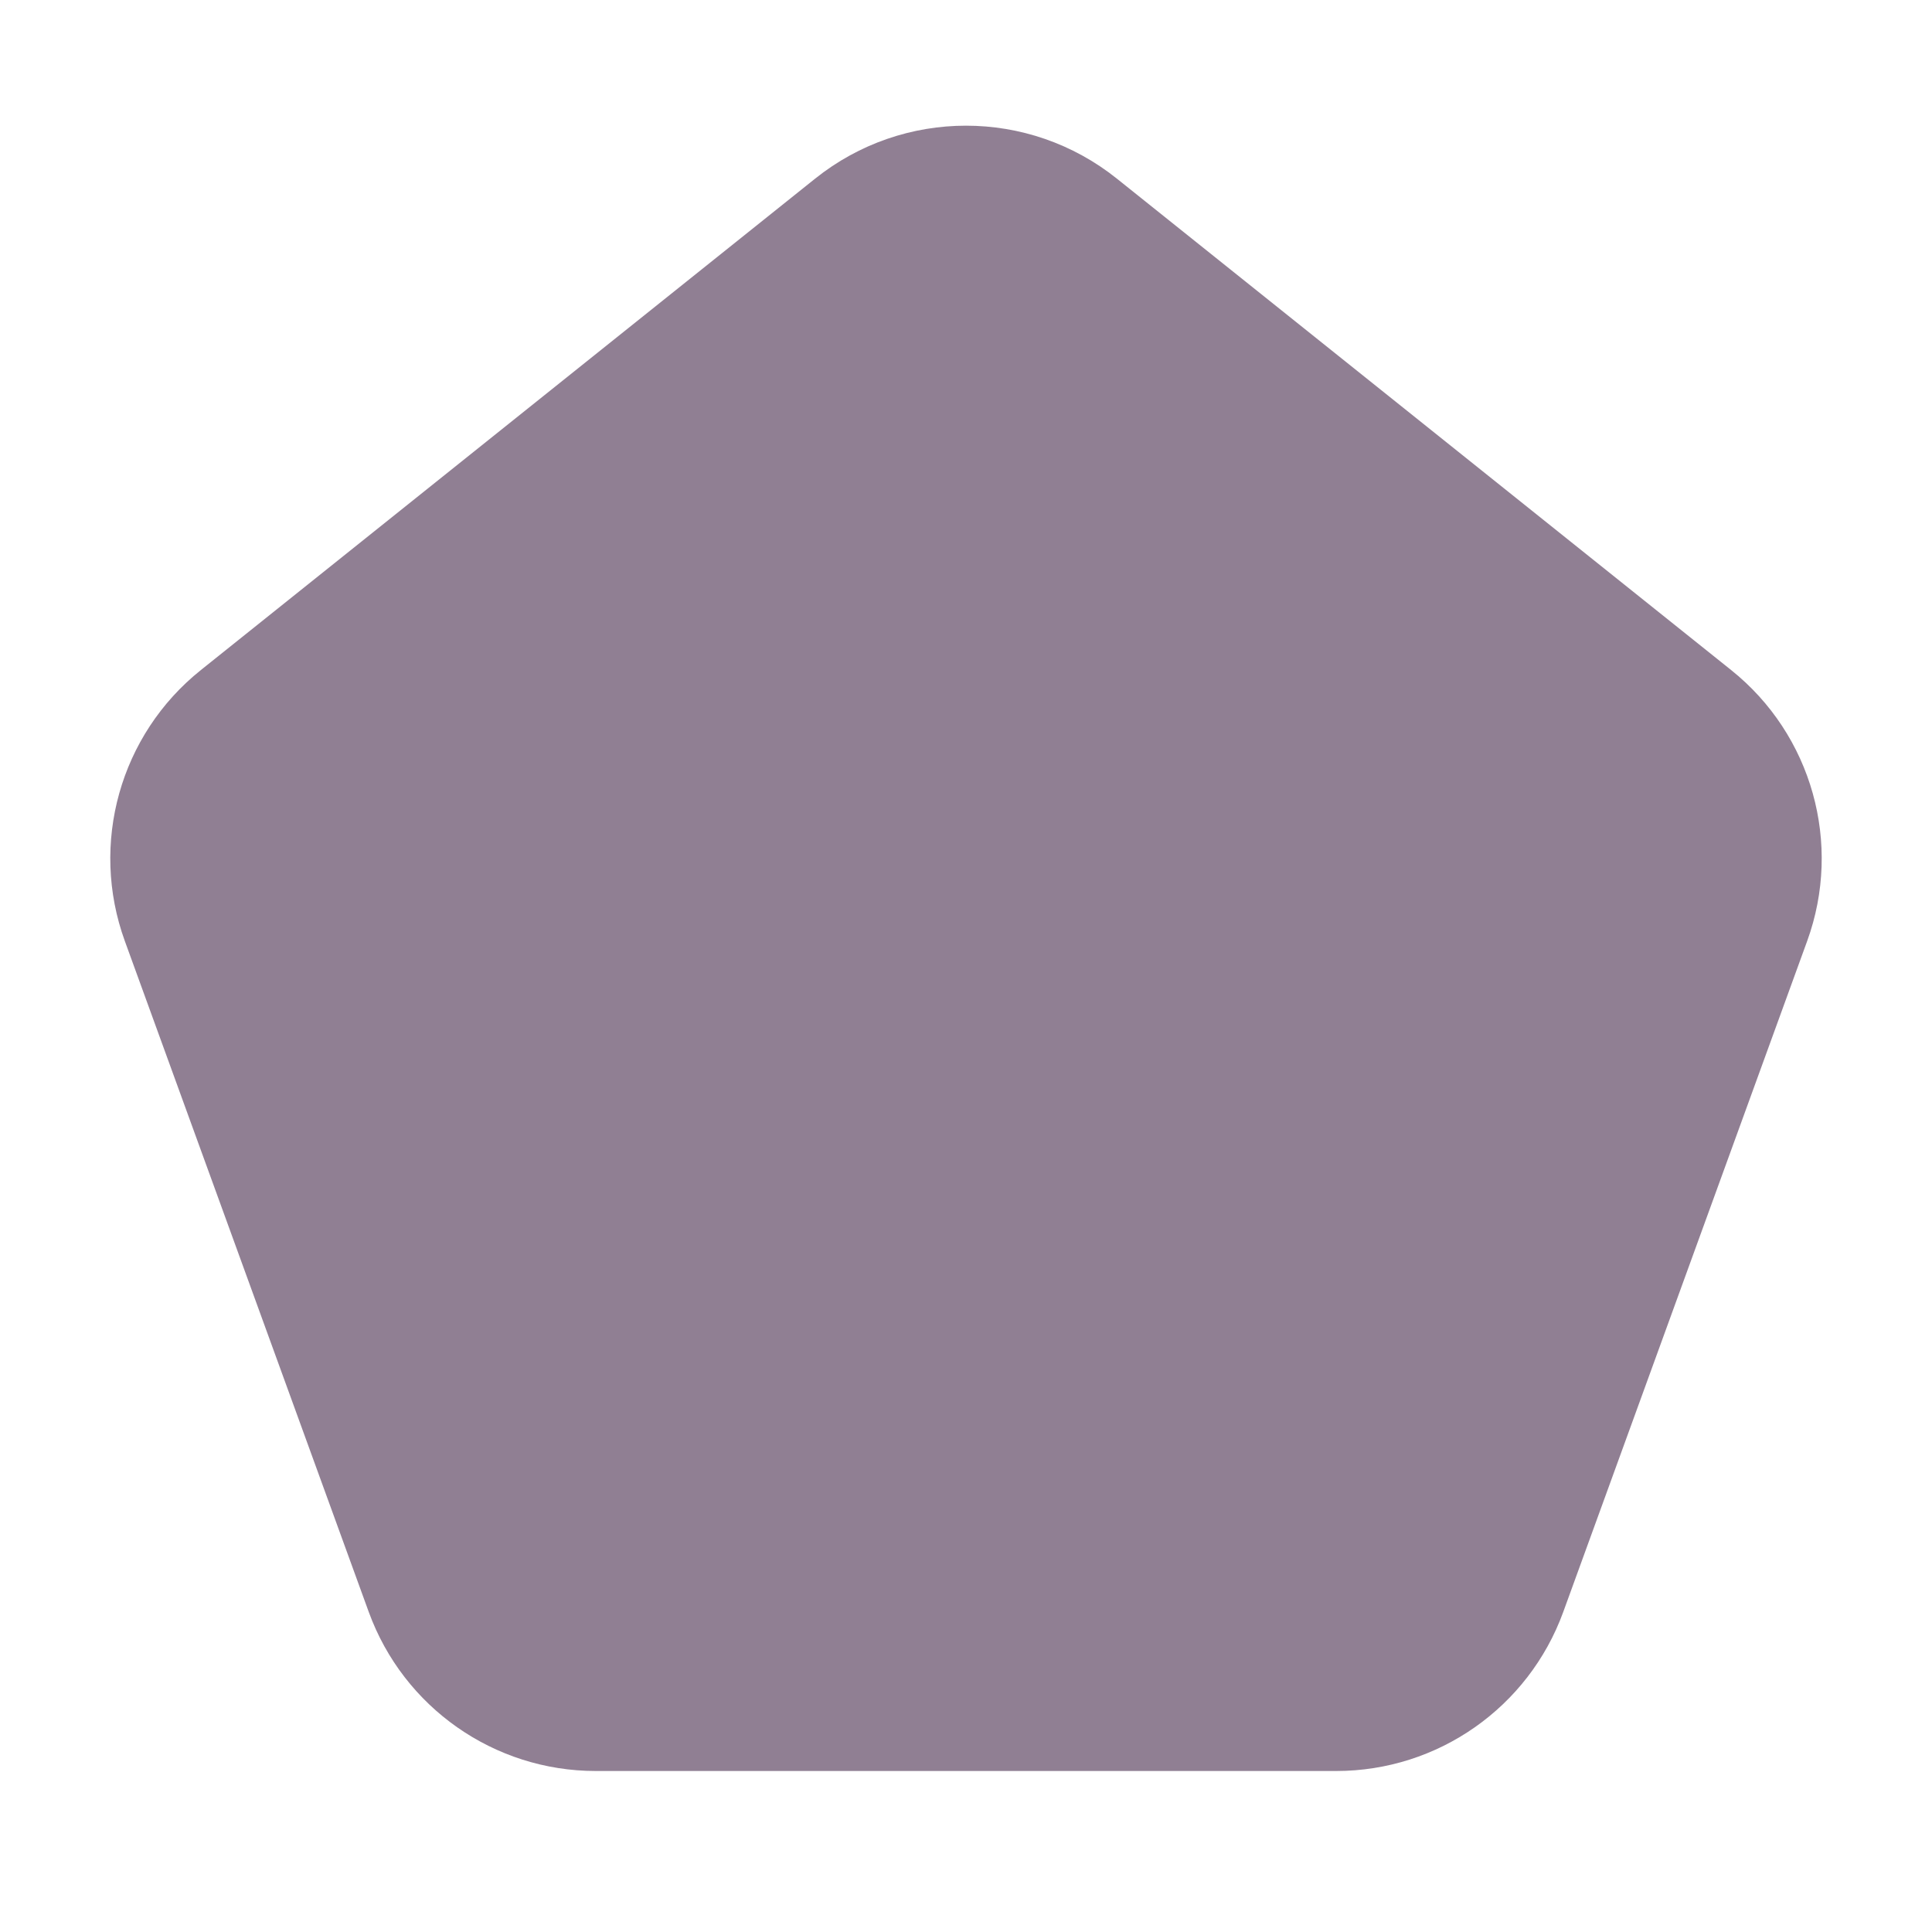 <svg xmlns="http://www.w3.org/2000/svg" width="800px" height="800px" viewBox="0 0 24 24" fill="none"><g id="SVGRepo_bgCarrier" stroke-width="0"></g><g id="SVGRepo_tracerCarrier" stroke-linecap="round" stroke-linejoin="round"></g><g id="SVGRepo_iconCarrier"><path fill-rule="evenodd" clip-rule="evenodd" d="M10.126 2.219C11.222 1.342 12.778 1.342 13.874 2.219L21.504 8.323C22.509 9.126 22.889 10.481 22.449 11.691L19.419 20.025C18.987 21.211 17.861 22 16.599 22H7.401C6.139 22 5.013 21.211 4.581 20.025L1.551 11.691C1.111 10.481 1.491 9.126 2.496 8.323L10.126 2.219Z" fill="#907f93"></path></g></svg>